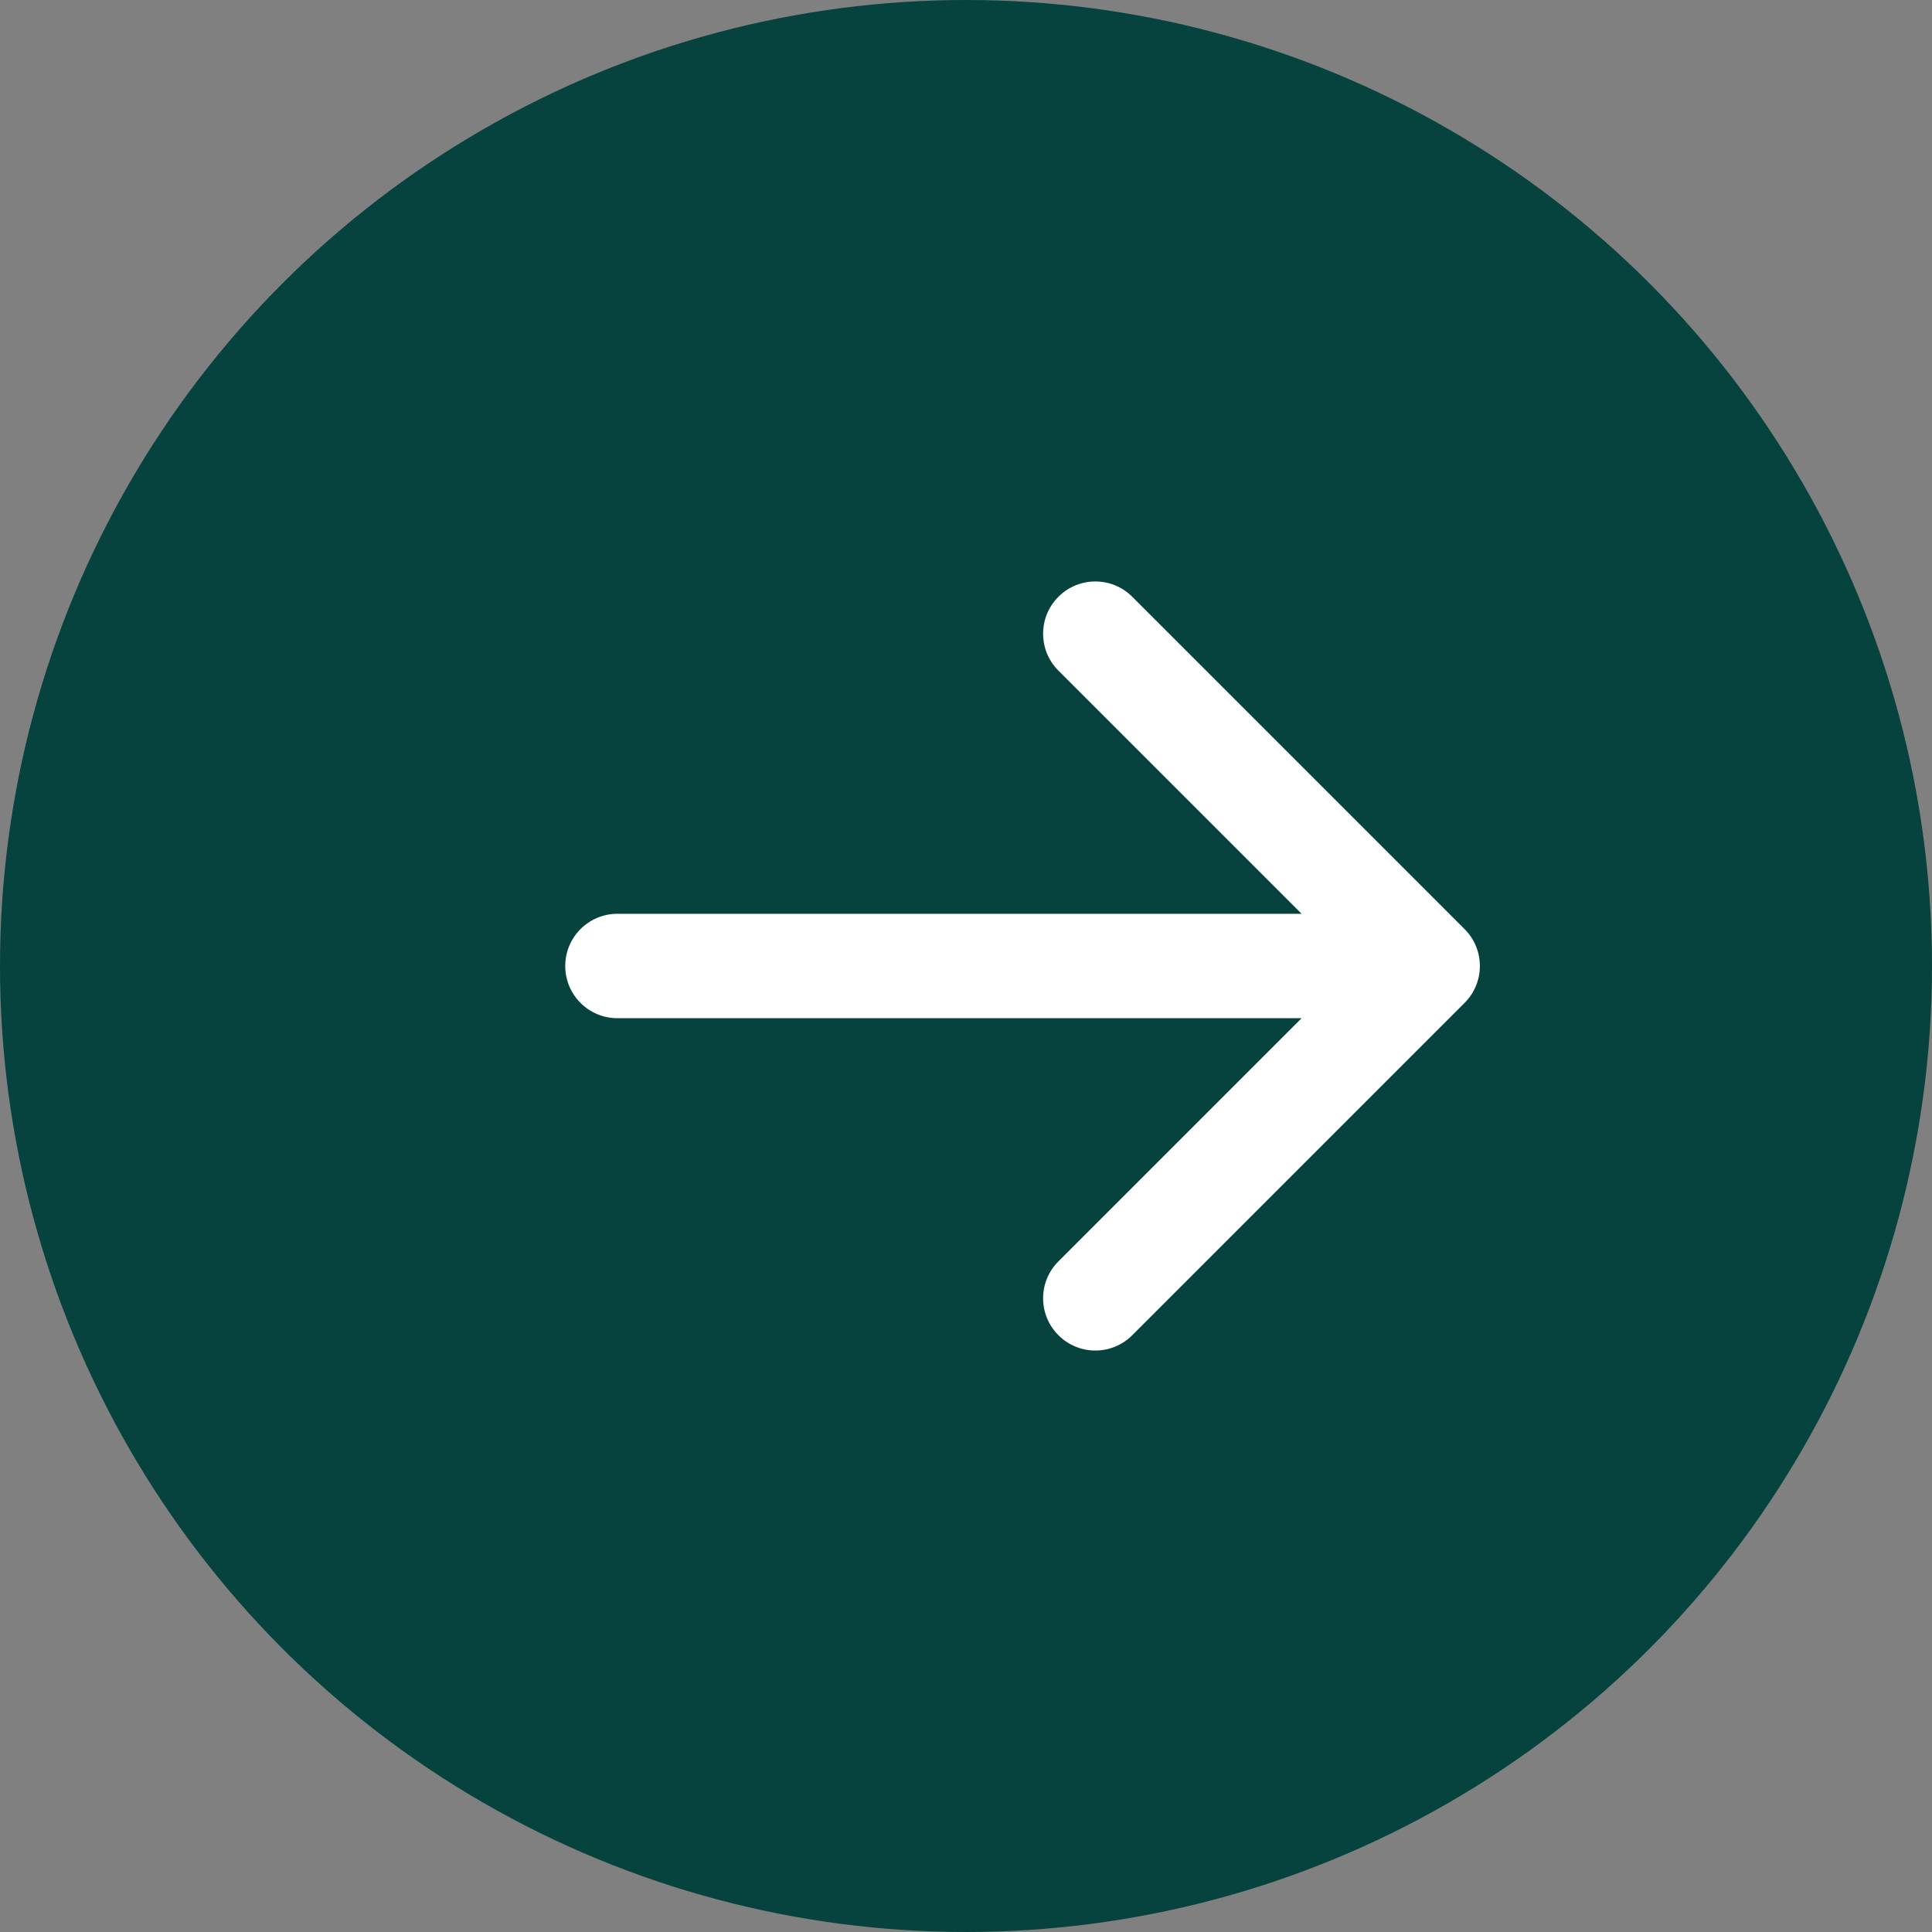 <svg width="37" height="37" viewBox="0 0 37 37" fill="none" xmlns="http://www.w3.org/2000/svg">
<rect x="0" y="0" width="37" height="37" fill="#808080" stroke="none"/>
<circle cx="18.5" cy="18.5" r="18.5" fill="#06433E"/>
<path d="M11.825 17.5C11.272 17.5 10.825 17.948 10.825 18.5C10.825 19.052 11.272 19.5 11.825 19.5L11.825 17.5ZM28.048 19.207C28.439 18.817 28.439 18.183 28.048 17.793L21.684 11.429C21.294 11.038 20.66 11.038 20.27 11.429C19.879 11.819 19.879 12.453 20.27 12.843L25.927 18.5L20.27 24.157C19.879 24.547 19.879 25.18 20.27 25.571C20.66 25.962 21.294 25.962 21.684 25.571L28.048 19.207ZM11.825 19.5L27.341 19.5L27.341 17.5L11.825 17.5L11.825 19.5Z" fill="white"/>
</svg>
